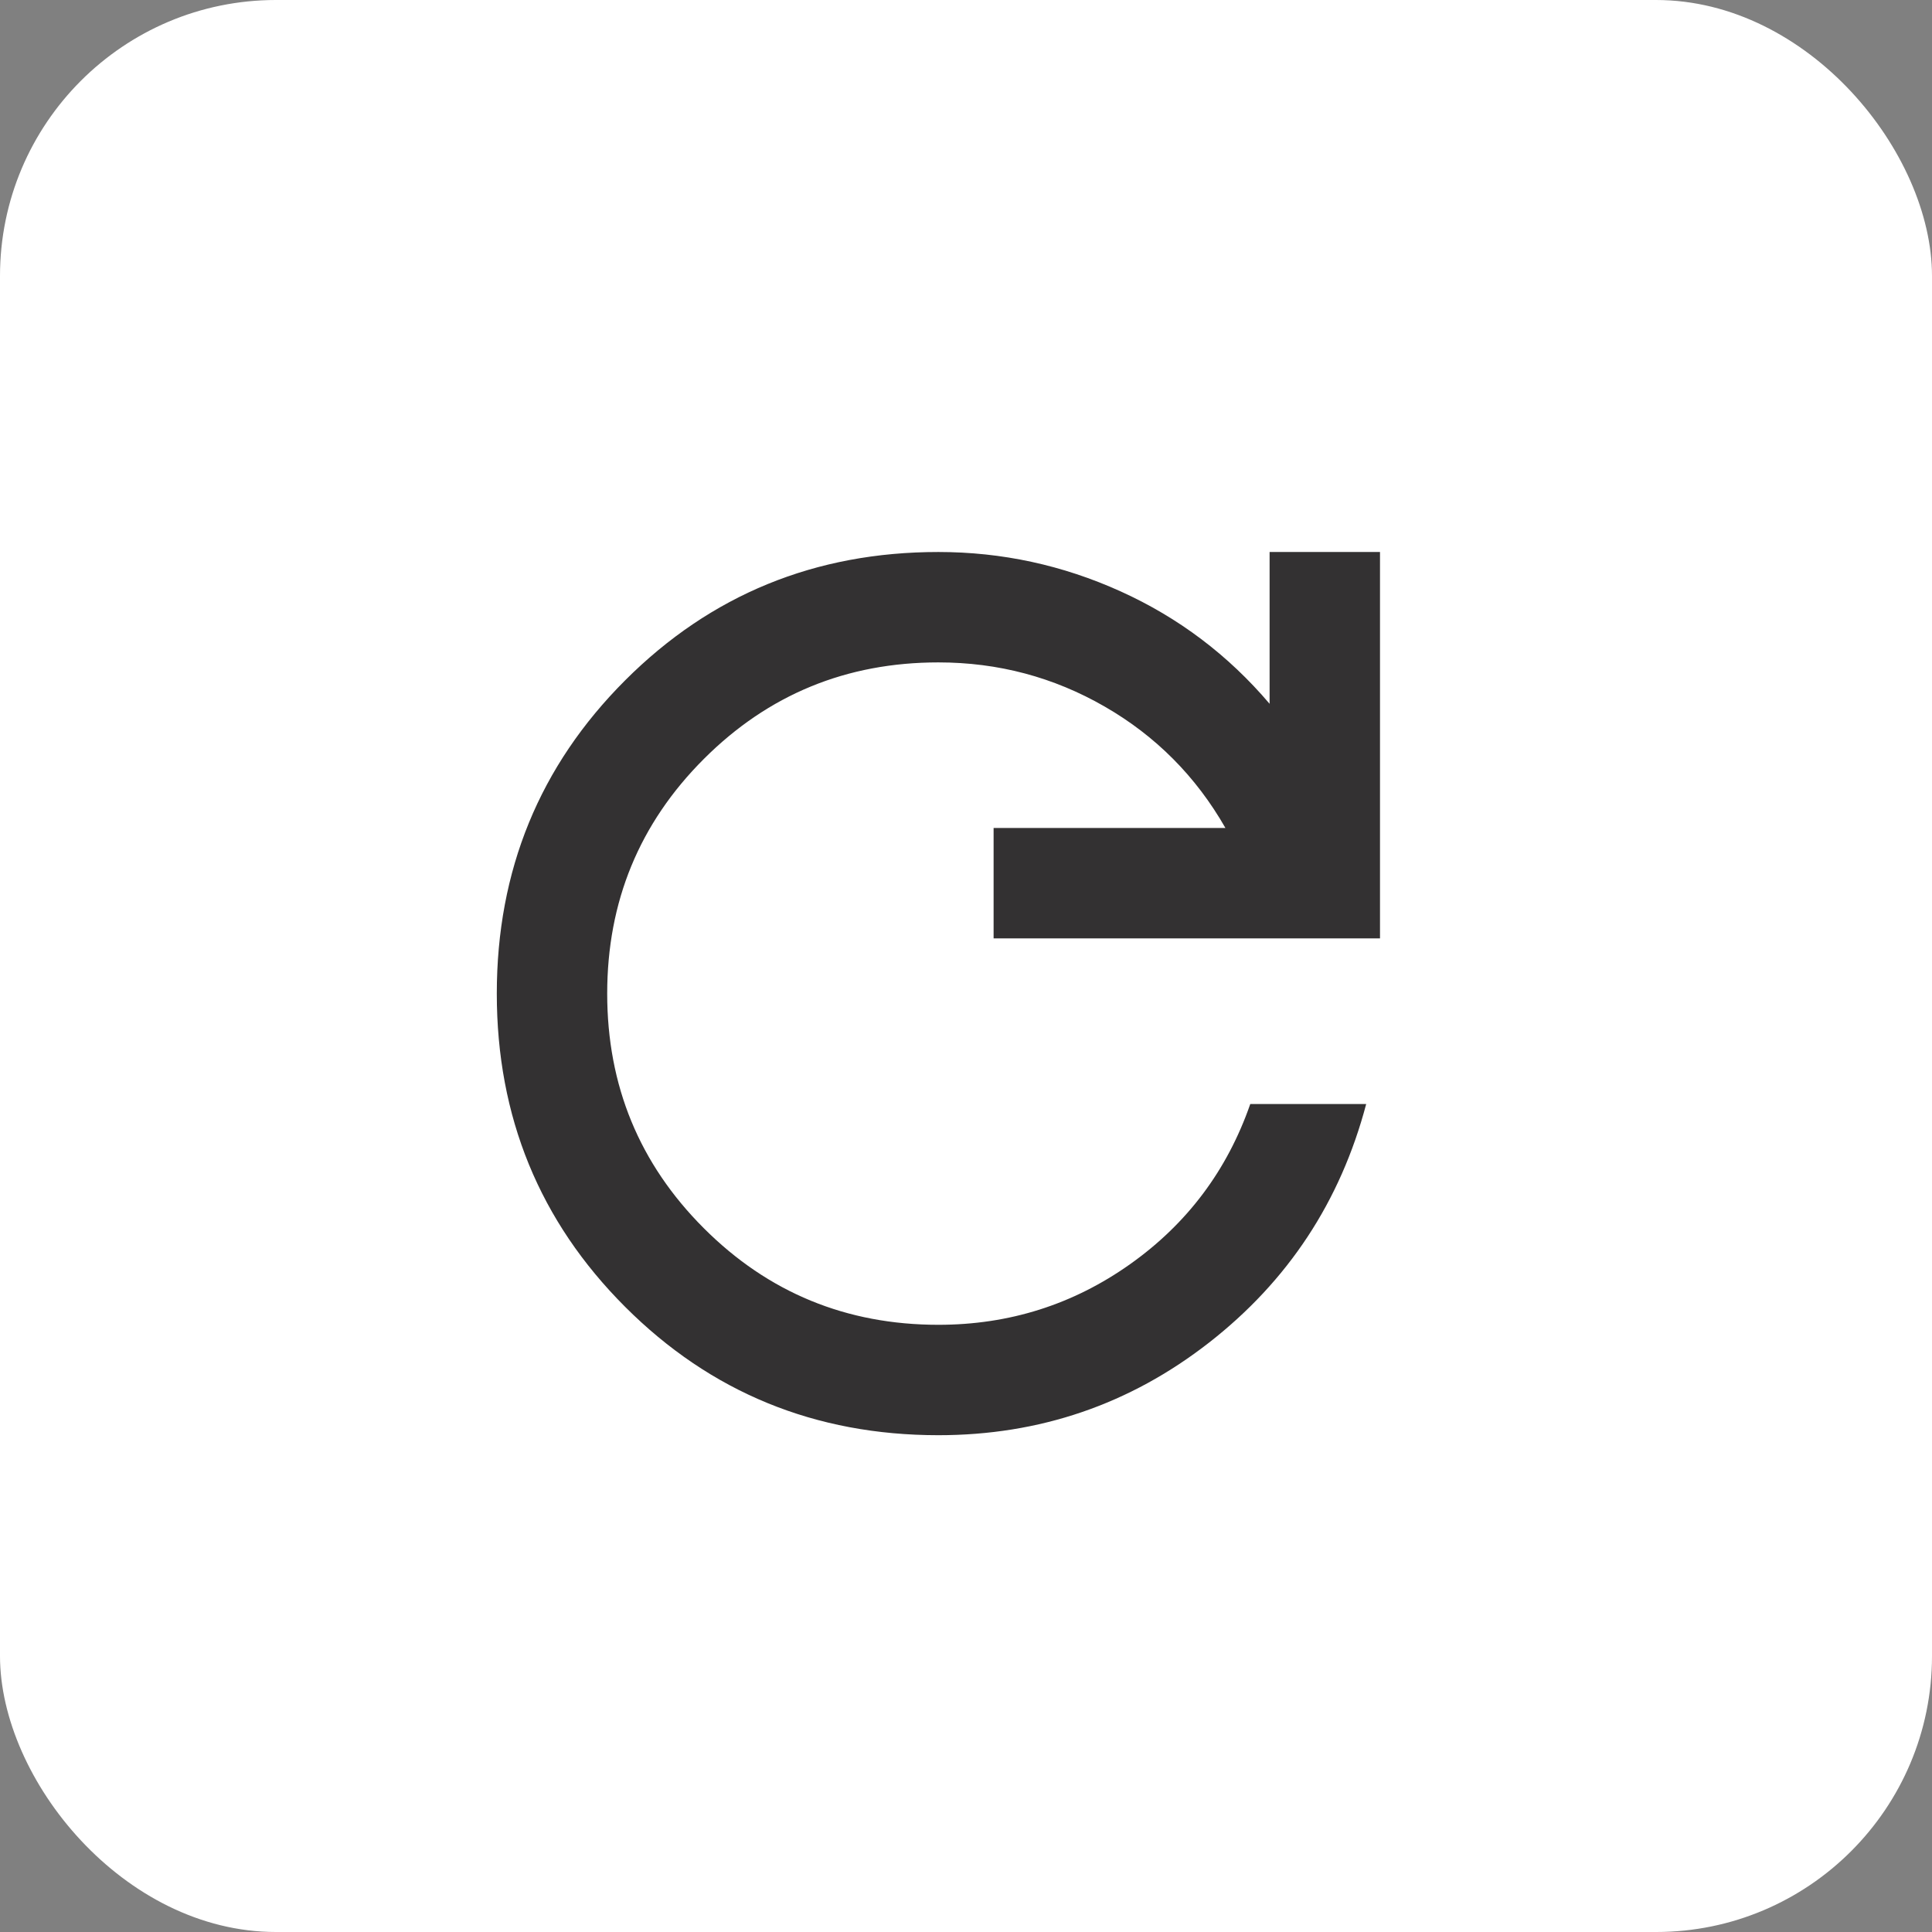 <svg width="35" height="35" viewBox="0 0 35 35" fill="none" xmlns="http://www.w3.org/2000/svg">
<rect x="0" y="0" width="35" height="35" fill="#808080" stroke="none"/>
<rect width="35" height="35" rx="5" fill="white"/>
<path d="M17 26C14.767 26 12.875 25.225 11.325 23.675C9.775 22.125 9 20.233 9 18C9 15.767 9.775 13.875 11.325 12.325C12.875 10.775 14.767 10 17 10C18.15 10 19.25 10.238 20.3 10.713C21.35 11.188 22.25 11.867 23 12.75V10H25V17H18V15H22.2C21.667 14.067 20.938 13.333 20.012 12.8C19.087 12.267 18.083 12 17 12C15.333 12 13.917 12.583 12.75 13.75C11.583 14.917 11 16.333 11 18C11 19.667 11.583 21.083 12.75 22.25C13.917 23.417 15.333 24 17 24C18.283 24 19.442 23.633 20.475 22.9C21.508 22.167 22.233 21.2 22.65 20H24.75C24.283 21.767 23.333 23.208 21.9 24.325C20.467 25.442 18.833 26 17 26Z" fill="#333132"/>
</svg>
